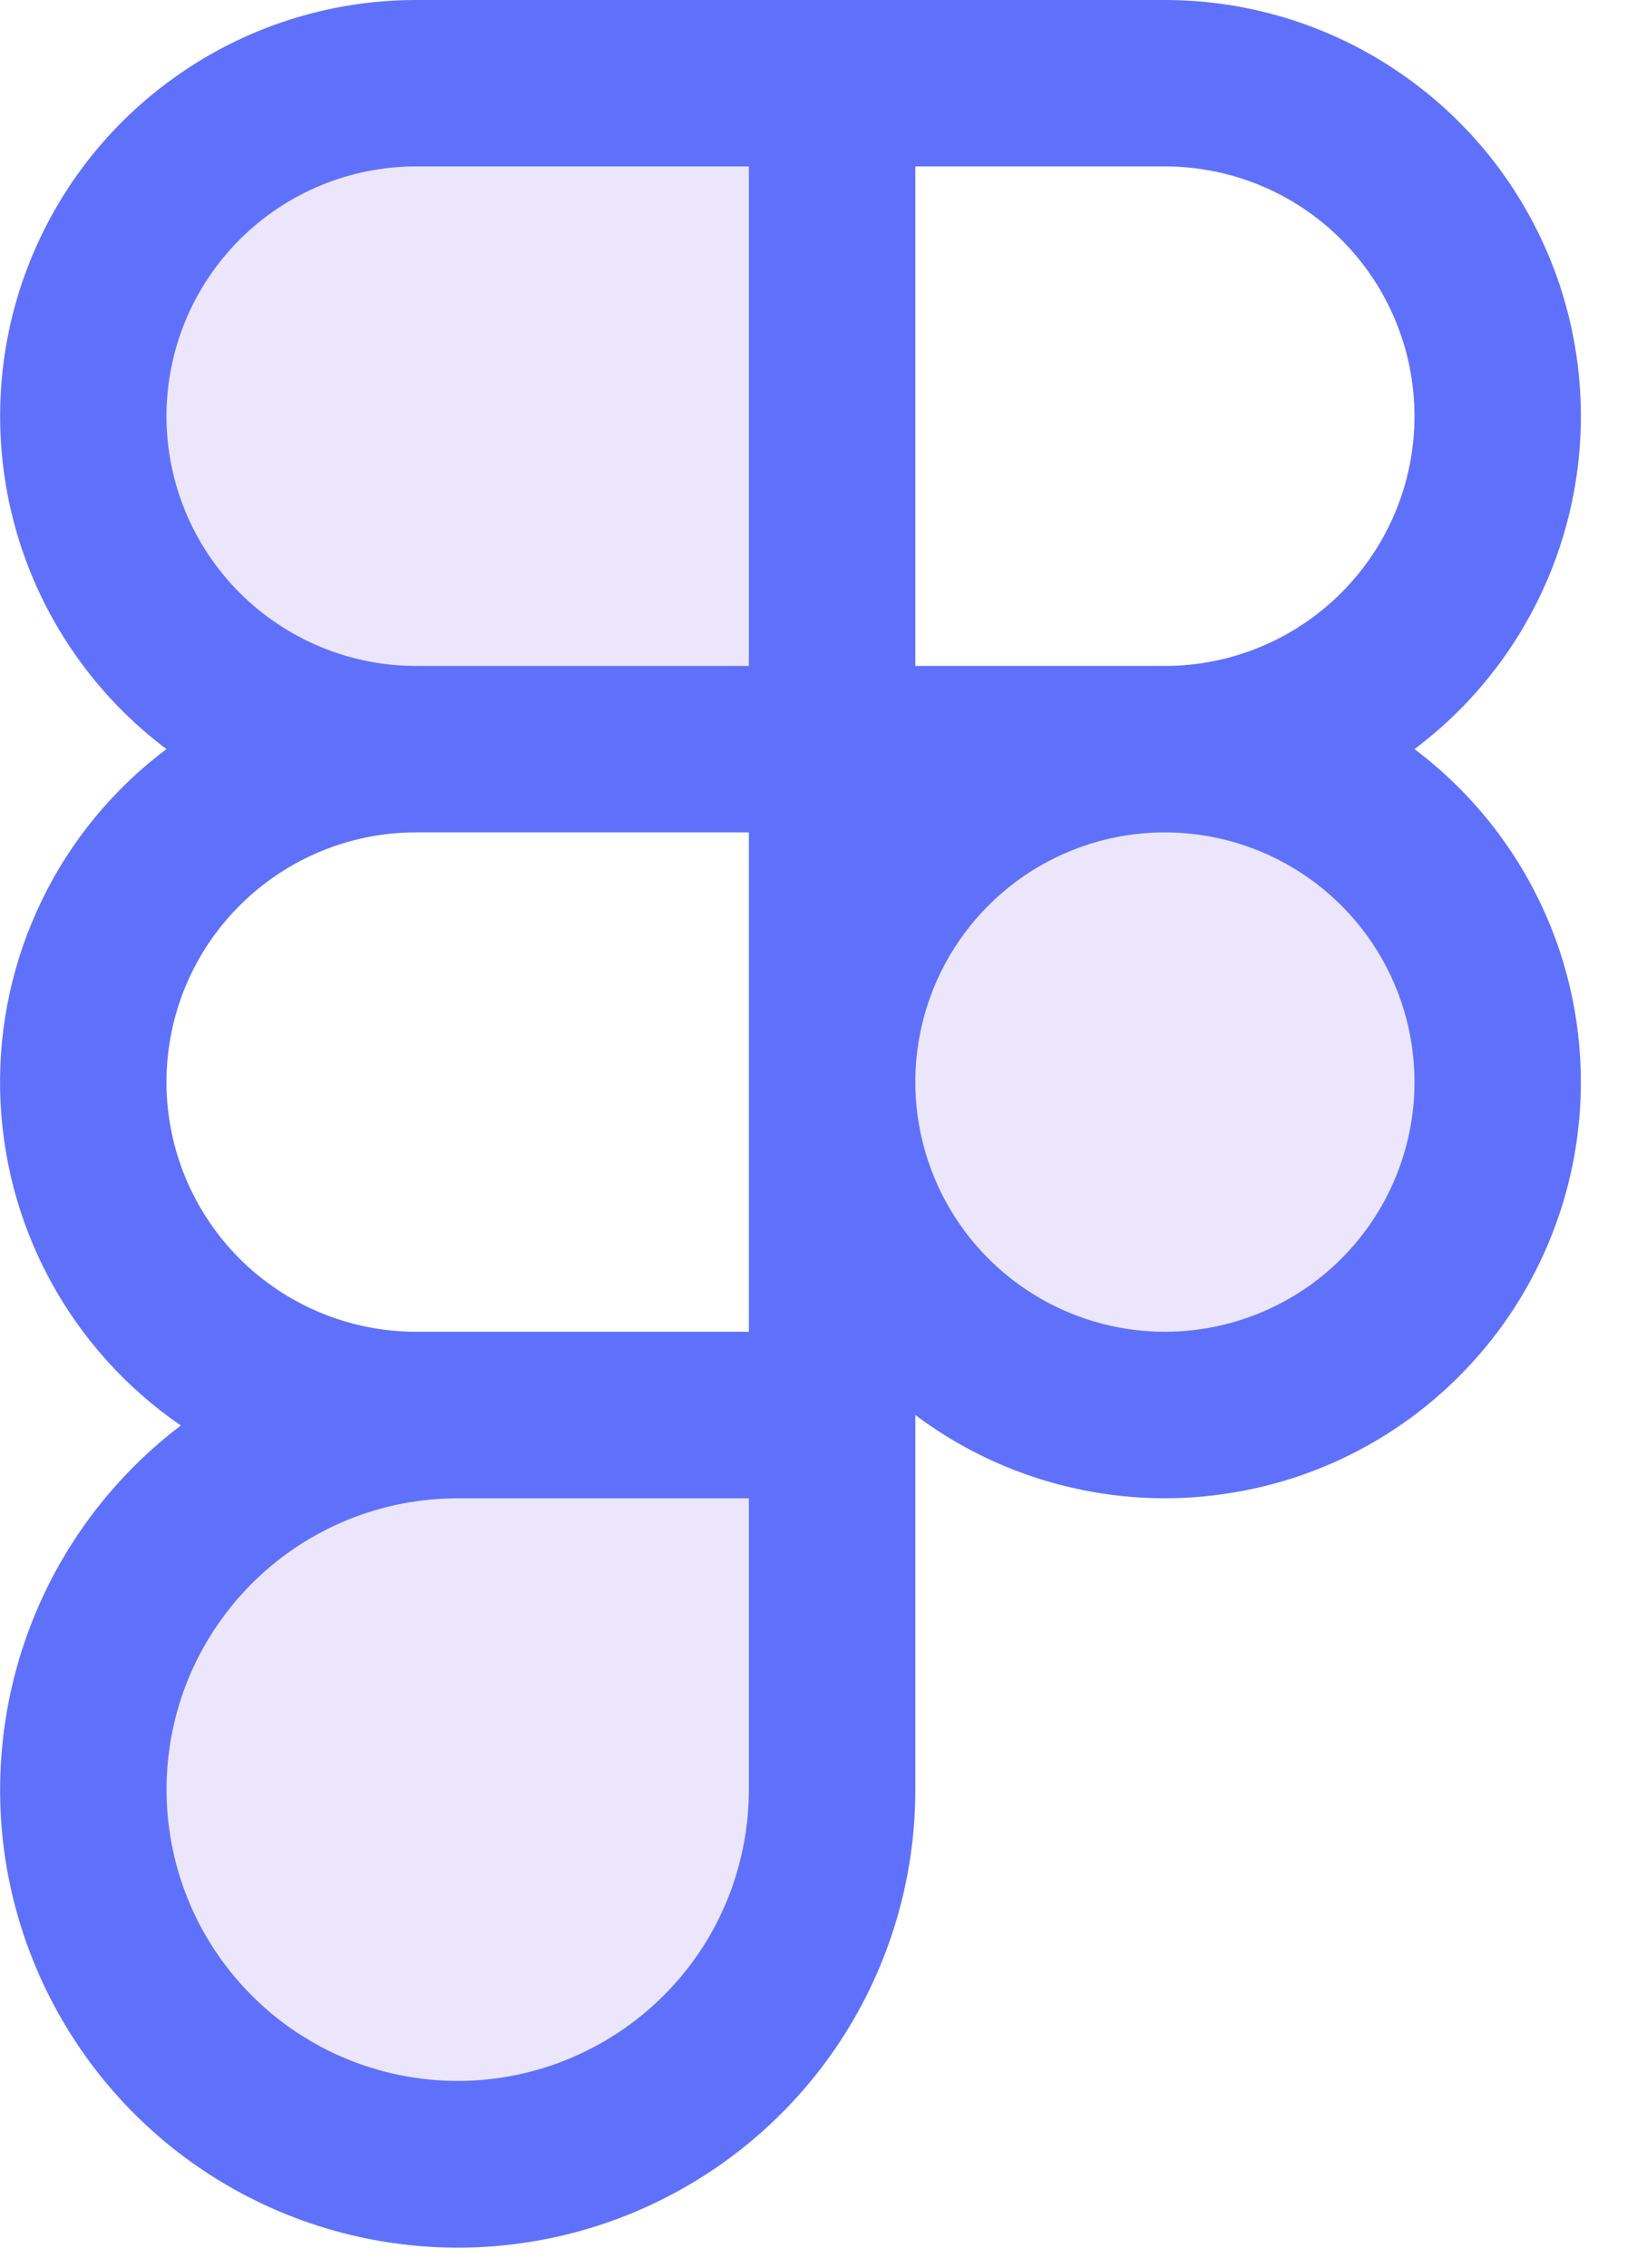 <svg width="13" height="18" viewBox="0 0 13 18" fill="none" xmlns="http://www.w3.org/2000/svg">
<path opacity="0.2" d="M11.893 8.589C11.893 9.112 11.739 9.623 11.448 10.057C11.158 10.492 10.745 10.831 10.262 11.031C9.779 11.231 9.248 11.283 8.735 11.181C8.222 11.079 7.752 10.828 7.382 10.458C7.012 10.088 6.761 9.617 6.659 9.105C6.557 8.592 6.609 8.061 6.809 7.578C7.009 7.095 7.348 6.682 7.782 6.392C8.217 6.101 8.728 5.946 9.251 5.946C9.952 5.946 10.624 6.225 11.12 6.72C11.615 7.216 11.893 7.888 11.893 8.589ZM3.304 5.946H6.608V0.661H3.304C2.604 0.661 1.931 0.939 1.436 1.435C0.94 1.93 0.662 2.603 0.662 3.304C0.662 4.004 0.94 4.677 1.436 5.172C1.931 5.668 2.604 5.946 3.304 5.946ZM0.662 14.205C0.662 14.994 0.975 15.75 1.532 16.307C2.09 16.865 2.846 17.178 3.635 17.178C4.423 17.178 5.18 16.865 5.737 16.307C6.295 15.75 6.608 14.994 6.608 14.205V11.232H3.635C2.846 11.232 2.09 11.545 1.532 12.103C0.975 12.66 0.662 13.416 0.662 14.205Z" fill="#9C84F4"/>
<path d="M11.233 5.946C11.788 5.53 12.197 4.95 12.404 4.288C12.611 3.627 12.604 2.917 12.385 2.259C12.165 1.601 11.745 1.029 11.182 0.624C10.62 0.218 9.944 0 9.251 0H3.304C2.611 0 1.935 0.218 1.373 0.624C0.81 1.029 0.39 1.601 0.17 2.259C-0.049 2.917 -0.055 3.627 0.151 4.288C0.358 4.95 0.768 5.53 1.322 5.946C0.902 6.261 0.563 6.671 0.334 7.143C0.104 7.615 -0.01 8.135 0.001 8.659C0.012 9.184 0.148 9.699 0.397 10.16C0.647 10.622 1.003 11.018 1.436 11.315C0.943 11.689 0.554 12.183 0.306 12.749C0.058 13.316 -0.041 13.936 0.017 14.552C0.076 15.168 0.291 15.758 0.642 16.268C0.992 16.777 1.467 17.189 2.021 17.463C2.576 17.738 3.191 17.866 3.808 17.837C4.426 17.807 5.026 17.621 5.552 17.294C6.077 16.968 6.511 16.513 6.811 15.973C7.112 15.432 7.269 14.824 7.269 14.205V11.232C7.616 11.492 8.011 11.682 8.431 11.789C8.851 11.897 9.289 11.921 9.718 11.859C10.147 11.798 10.561 11.653 10.934 11.432C11.307 11.211 11.633 10.918 11.894 10.571C12.154 10.224 12.343 9.829 12.451 9.409C12.559 8.989 12.582 8.551 12.521 8.122C12.46 7.692 12.314 7.279 12.093 6.906C11.872 6.533 11.58 6.207 11.233 5.946ZM11.233 3.304C11.233 3.829 11.024 4.333 10.652 4.705C10.281 5.077 9.776 5.286 9.251 5.286H7.269V1.321H9.251C9.776 1.321 10.281 1.53 10.652 1.902C11.024 2.274 11.233 2.778 11.233 3.304ZM1.322 3.304C1.322 2.778 1.531 2.274 1.903 1.902C2.275 1.53 2.779 1.321 3.304 1.321H5.947V5.286H3.304C2.779 5.286 2.275 5.077 1.903 4.705C1.531 4.333 1.322 3.829 1.322 3.304ZM3.304 10.571C2.779 10.571 2.275 10.362 1.903 9.991C1.531 9.619 1.322 9.115 1.322 8.589C1.322 8.063 1.531 7.559 1.903 7.188C2.275 6.816 2.779 6.607 3.304 6.607H5.947V10.571H3.304ZM5.947 14.205C5.947 14.662 5.812 15.11 5.558 15.49C5.303 15.87 4.942 16.166 4.52 16.341C4.097 16.517 3.632 16.562 3.184 16.473C2.735 16.384 2.323 16.164 2 15.84C1.676 15.517 1.456 15.105 1.367 14.656C1.278 14.208 1.323 13.743 1.498 13.32C1.673 12.898 1.97 12.536 2.35 12.282C2.73 12.028 3.177 11.893 3.635 11.893H5.947V14.205ZM9.251 10.571C8.859 10.571 8.476 10.455 8.15 10.237C7.824 10.019 7.57 9.71 7.42 9.348C7.27 8.985 7.23 8.587 7.307 8.202C7.383 7.818 7.572 7.465 7.849 7.188C8.126 6.91 8.48 6.722 8.864 6.645C9.249 6.569 9.647 6.608 10.009 6.758C10.371 6.908 10.681 7.162 10.899 7.488C11.117 7.814 11.233 8.197 11.233 8.589C11.233 9.115 11.024 9.619 10.652 9.991C10.281 10.362 9.776 10.571 9.251 10.571Z" fill="#5F71FA"/>
</svg>
